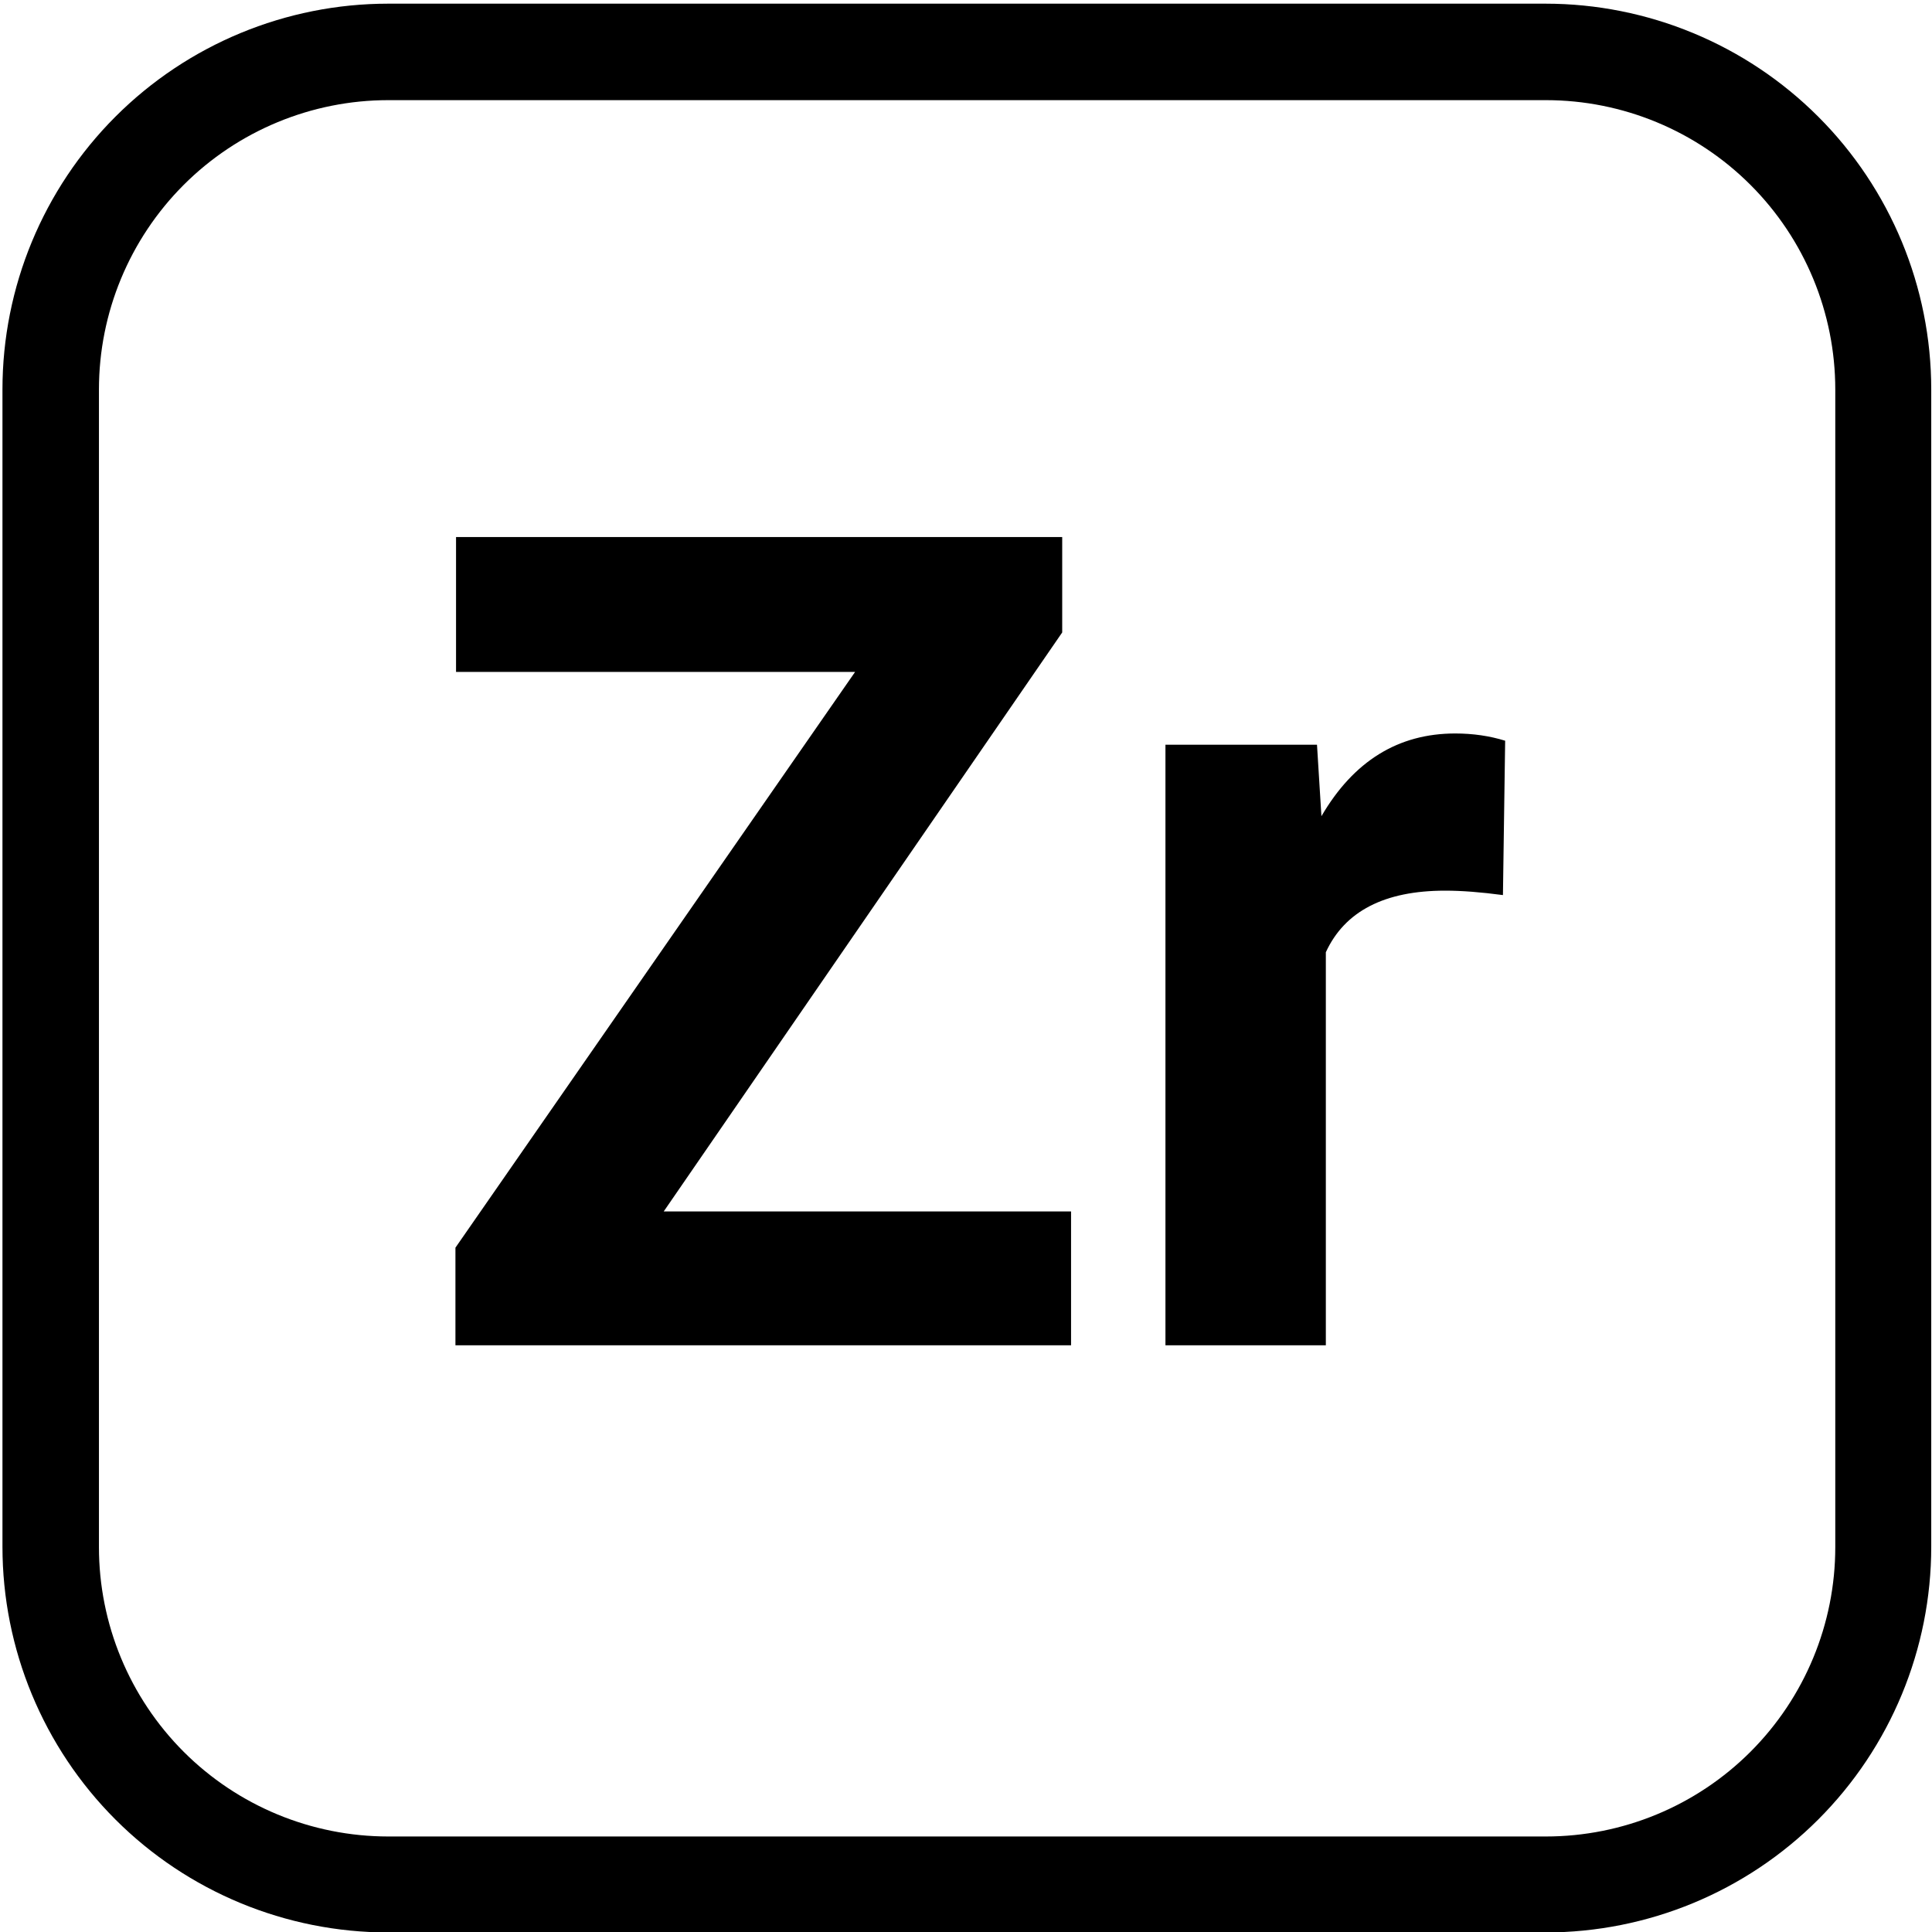 <svg xmlns="http://www.w3.org/2000/svg" xmlns:xlink="http://www.w3.org/1999/xlink" width="50" zoomAndPan="magnify" viewBox="18 3 150 150" height="50" preserveAspectRatio="xMidYMid meet" version="1.0"><defs><g/><clipPath id="7c8cecbbc6"><path d="M 18.191 3.285 L 167.945 3.285 L 167.945 153.047 L 18.191 153.047 Z M 18.191 3.285 " clip-rule="nonzero"/></clipPath><clipPath id="cc99e7e412"><path d="M 48.141 3.285 L 137.988 3.285 C 145.934 3.285 153.551 6.441 159.168 12.059 C 164.785 17.676 167.941 25.293 167.941 33.238 L 167.941 123.086 C 167.941 131.031 164.785 138.648 159.168 144.266 C 153.551 149.883 145.934 153.035 137.988 153.035 L 48.141 153.035 C 40.199 153.035 32.578 149.883 26.961 144.266 C 21.348 138.648 18.191 131.031 18.191 123.086 L 18.191 33.238 C 18.191 25.293 21.348 17.676 26.961 12.059 C 32.578 6.441 40.199 3.285 48.141 3.285 Z M 48.141 3.285 " clip-rule="nonzero"/></clipPath></defs><g clip-path="url(#7c8cecbbc6)"><g clip-path="url(#cc99e7e412)"><path stroke-linecap="butt" transform="matrix(0.749, 0, 0, 0.749, 18.191, 3.287)" fill="none" stroke-linejoin="miter" d="M 39.997 -0.002 L 159.985 -0.002 C 170.596 -0.002 180.768 4.213 188.27 11.714 C 195.771 19.216 199.986 29.388 199.986 39.999 L 199.986 159.987 C 199.986 170.597 195.771 180.77 188.27 188.271 C 180.768 195.773 170.596 199.983 159.985 199.983 L 39.997 199.983 C 29.392 199.983 19.214 195.773 11.712 188.271 C 4.216 180.77 0.001 170.597 0.001 159.987 L 0.001 39.999 C 0.001 29.388 4.216 19.216 11.712 11.714 C 19.214 4.213 29.392 -0.002 39.997 -0.002 Z M 39.997 -0.002 " stroke="#000000" stroke-width="20" stroke-opacity="1" stroke-miterlimit="4"/></g></g><g fill="#000000" fill-opacity="1"><g transform="translate(50.219, 107.447)"><g><path d="M 19.312 -10.391 L 50.938 -10.391 L 50.938 0 L 3.141 0 L 3.141 -7.578 L 34.172 -52.281 L 3.188 -52.281 L 3.188 -62.75 L 50.25 -62.75 L 50.25 -55.344 Z M 19.312 -10.391 "/></g></g><g transform="translate(103.704, 107.447)"><g><path d="M 30.984 -34.953 C 29.285 -35.18 27.789 -35.297 26.5 -35.297 C 21.789 -35.297 18.703 -33.703 17.234 -30.516 L 17.234 0 L 4.781 0 L 4.781 -46.625 L 16.547 -46.625 L 16.891 -41.078 C 19.391 -45.359 22.852 -47.5 27.281 -47.5 C 28.656 -47.5 29.945 -47.312 31.156 -46.938 Z M 30.984 -34.953 "/></g></g></g></svg>
